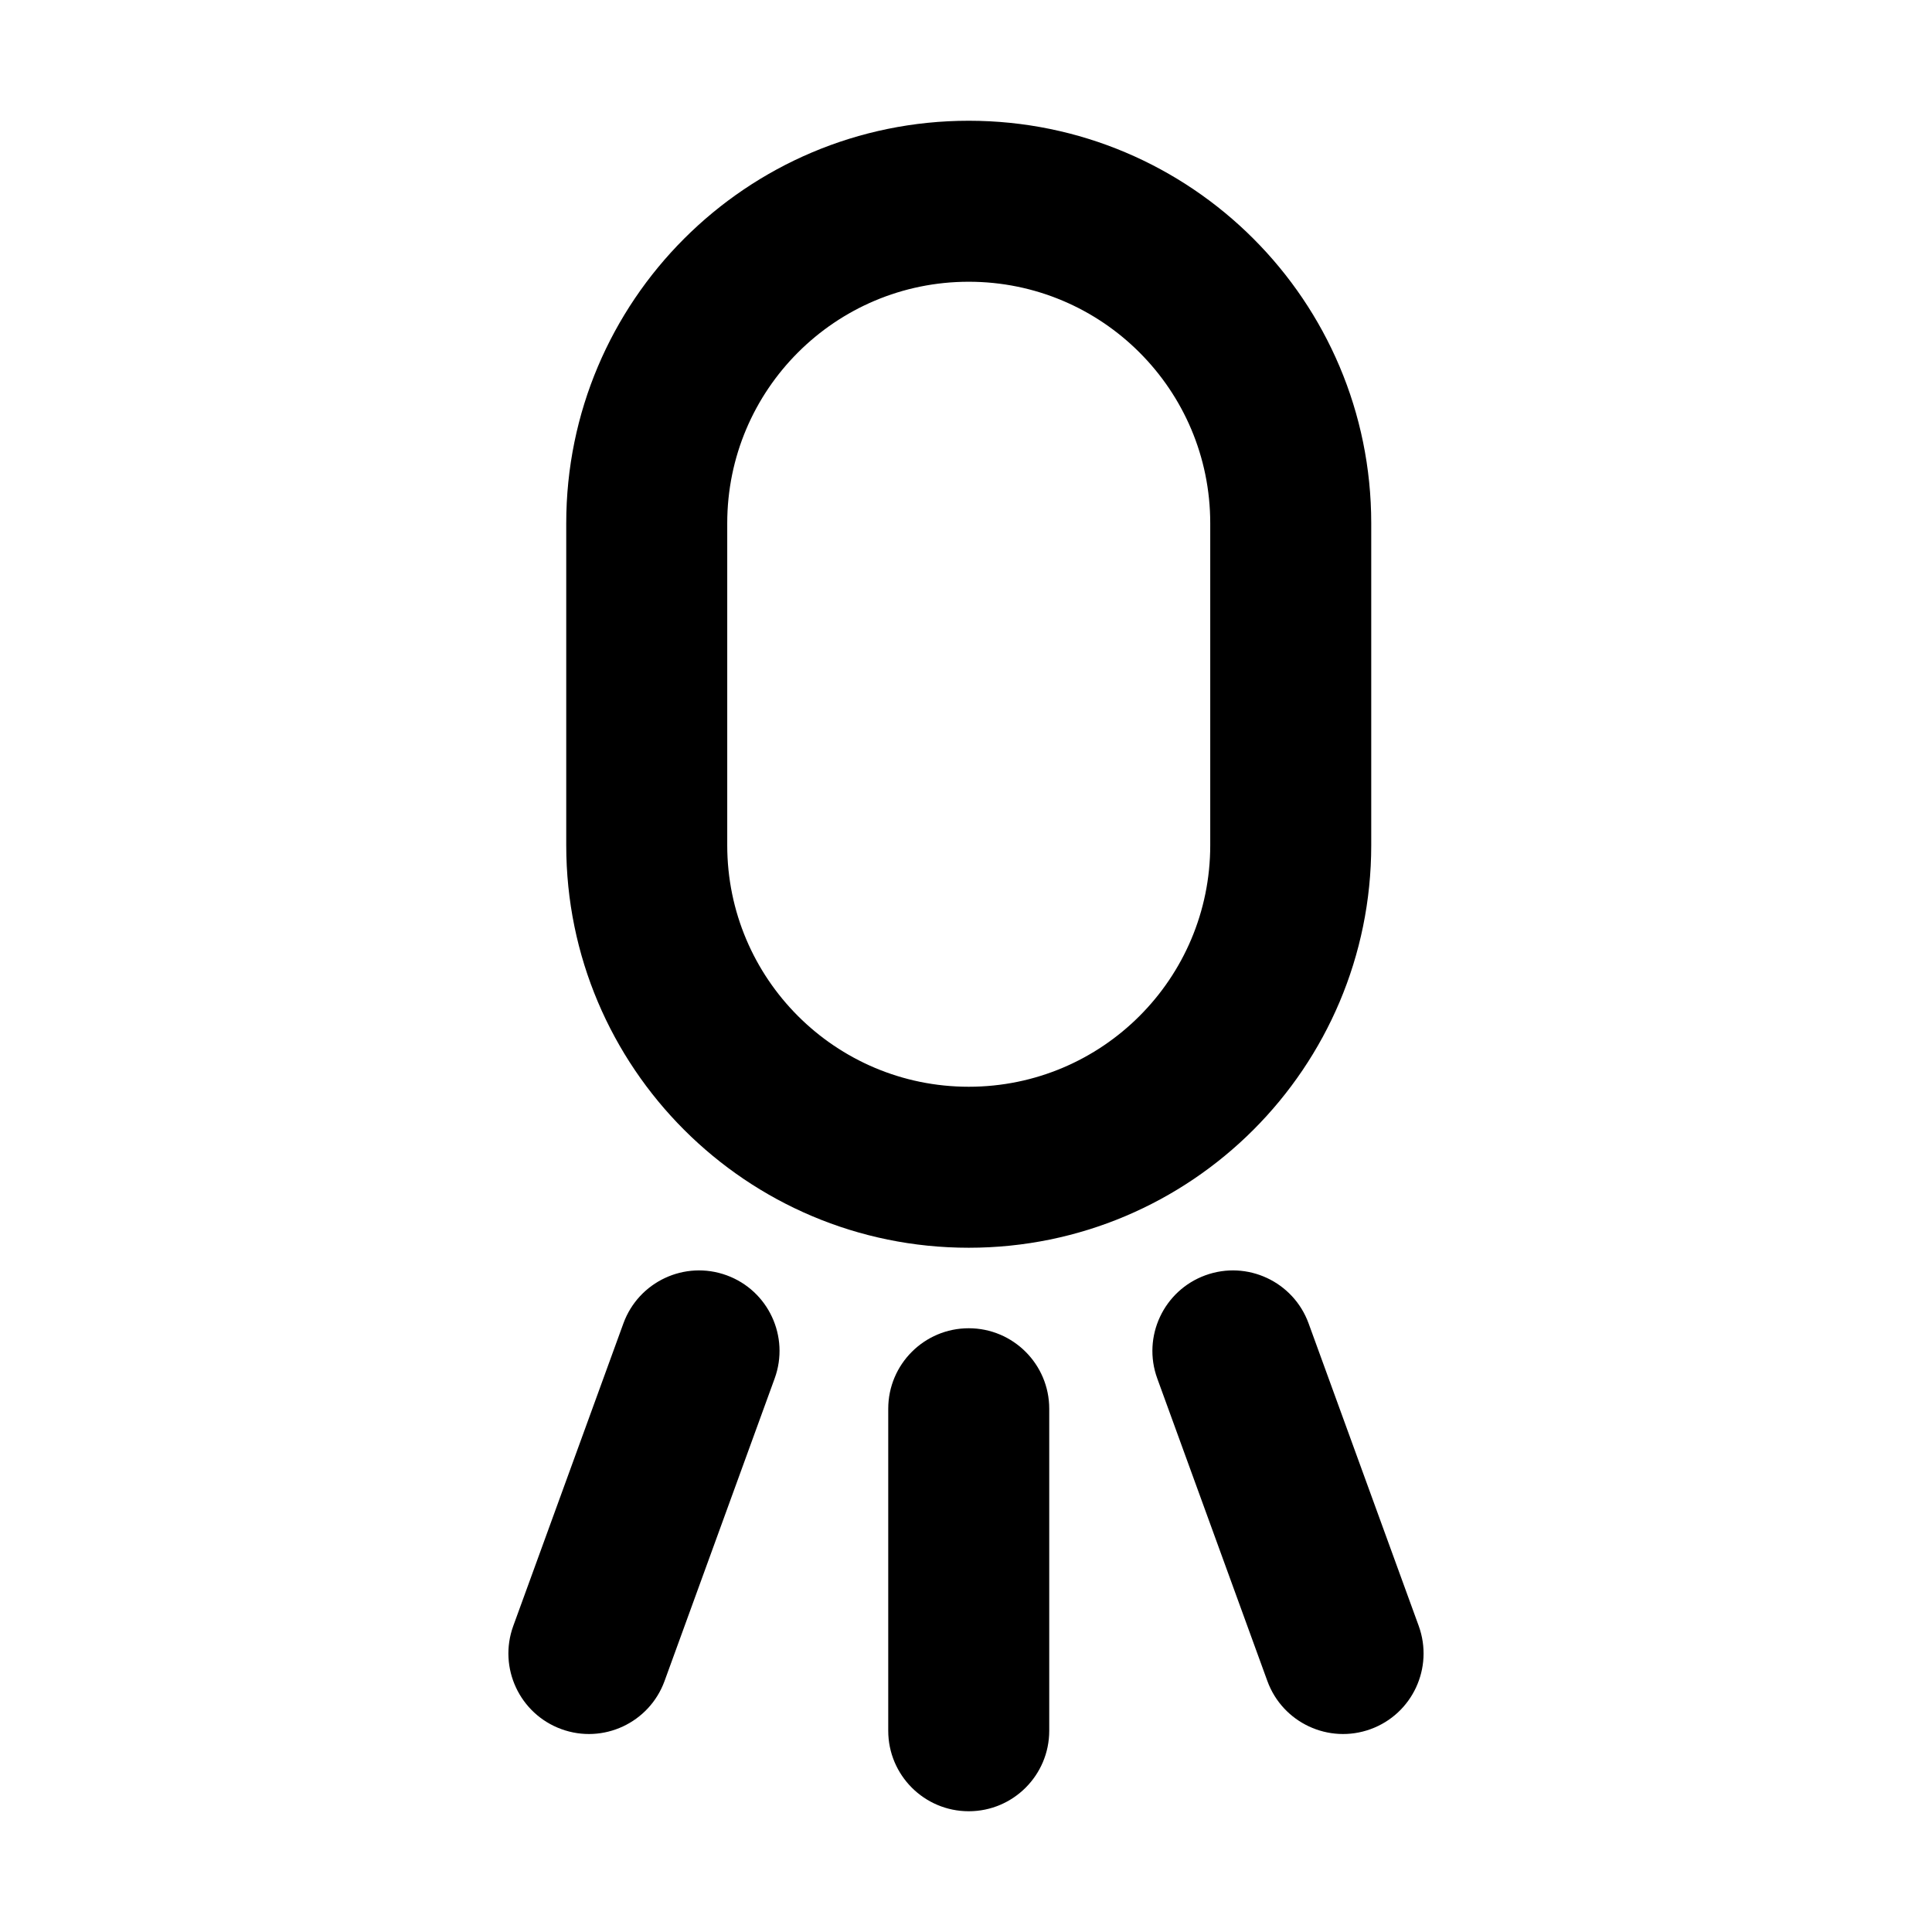 <?xml version="1.0" encoding="utf-8"?><!-- Uploaded to: SVG Repo, www.svgrepo.com, Generator: SVG Repo Mixer Tools -->
<svg width="800px" height="800px" viewBox="0 0 24 24" fill="none" xmlns="http://www.w3.org/2000/svg">
<path fill-rule="evenodd" clip-rule="evenodd" d="M7.034 6.5C7.034 3.739 9.273 1.5 12.034 1.5C14.796 1.5 17.034 3.739 17.034 6.5V10.5C17.034 13.261 14.796 15.5 12.034 15.5C9.273 15.5 7.034 13.261 7.034 10.5V6.5ZM15.034 6.5V10.5C15.034 12.157 13.691 13.5 12.034 13.5C10.377 13.5 9.034 12.157 9.034 10.5V6.5C9.034 4.843 10.377 3.5 12.034 3.5C13.691 3.5 15.034 4.843 15.034 6.5Z" fill="#000000"/>
<path d="M12.034 16.5C11.482 16.5 11.034 16.948 11.034 17.5V21.5C11.034 22.052 11.482 22.5 12.034 22.5C12.586 22.5 13.034 22.052 13.034 21.5V17.5C13.034 16.948 12.586 16.5 12.034 16.5Z" fill="#000000"/>
<path d="M7.744 16.44C7.933 15.921 8.507 15.653 9.026 15.842C9.545 16.031 9.812 16.605 9.623 17.124L8.255 20.883C8.066 21.401 7.493 21.669 6.974 21.48C6.455 21.291 6.187 20.717 6.376 20.198L7.744 16.44Z" fill="#000000"/>
<path d="M14.974 15.842C14.455 16.031 14.187 16.605 14.376 17.124L15.744 20.883C15.933 21.401 16.507 21.669 17.026 21.48C17.545 21.291 17.812 20.718 17.624 20.198L16.256 16.44C16.067 15.921 15.493 15.653 14.974 15.842Z" fill="#000000"/>
</svg>